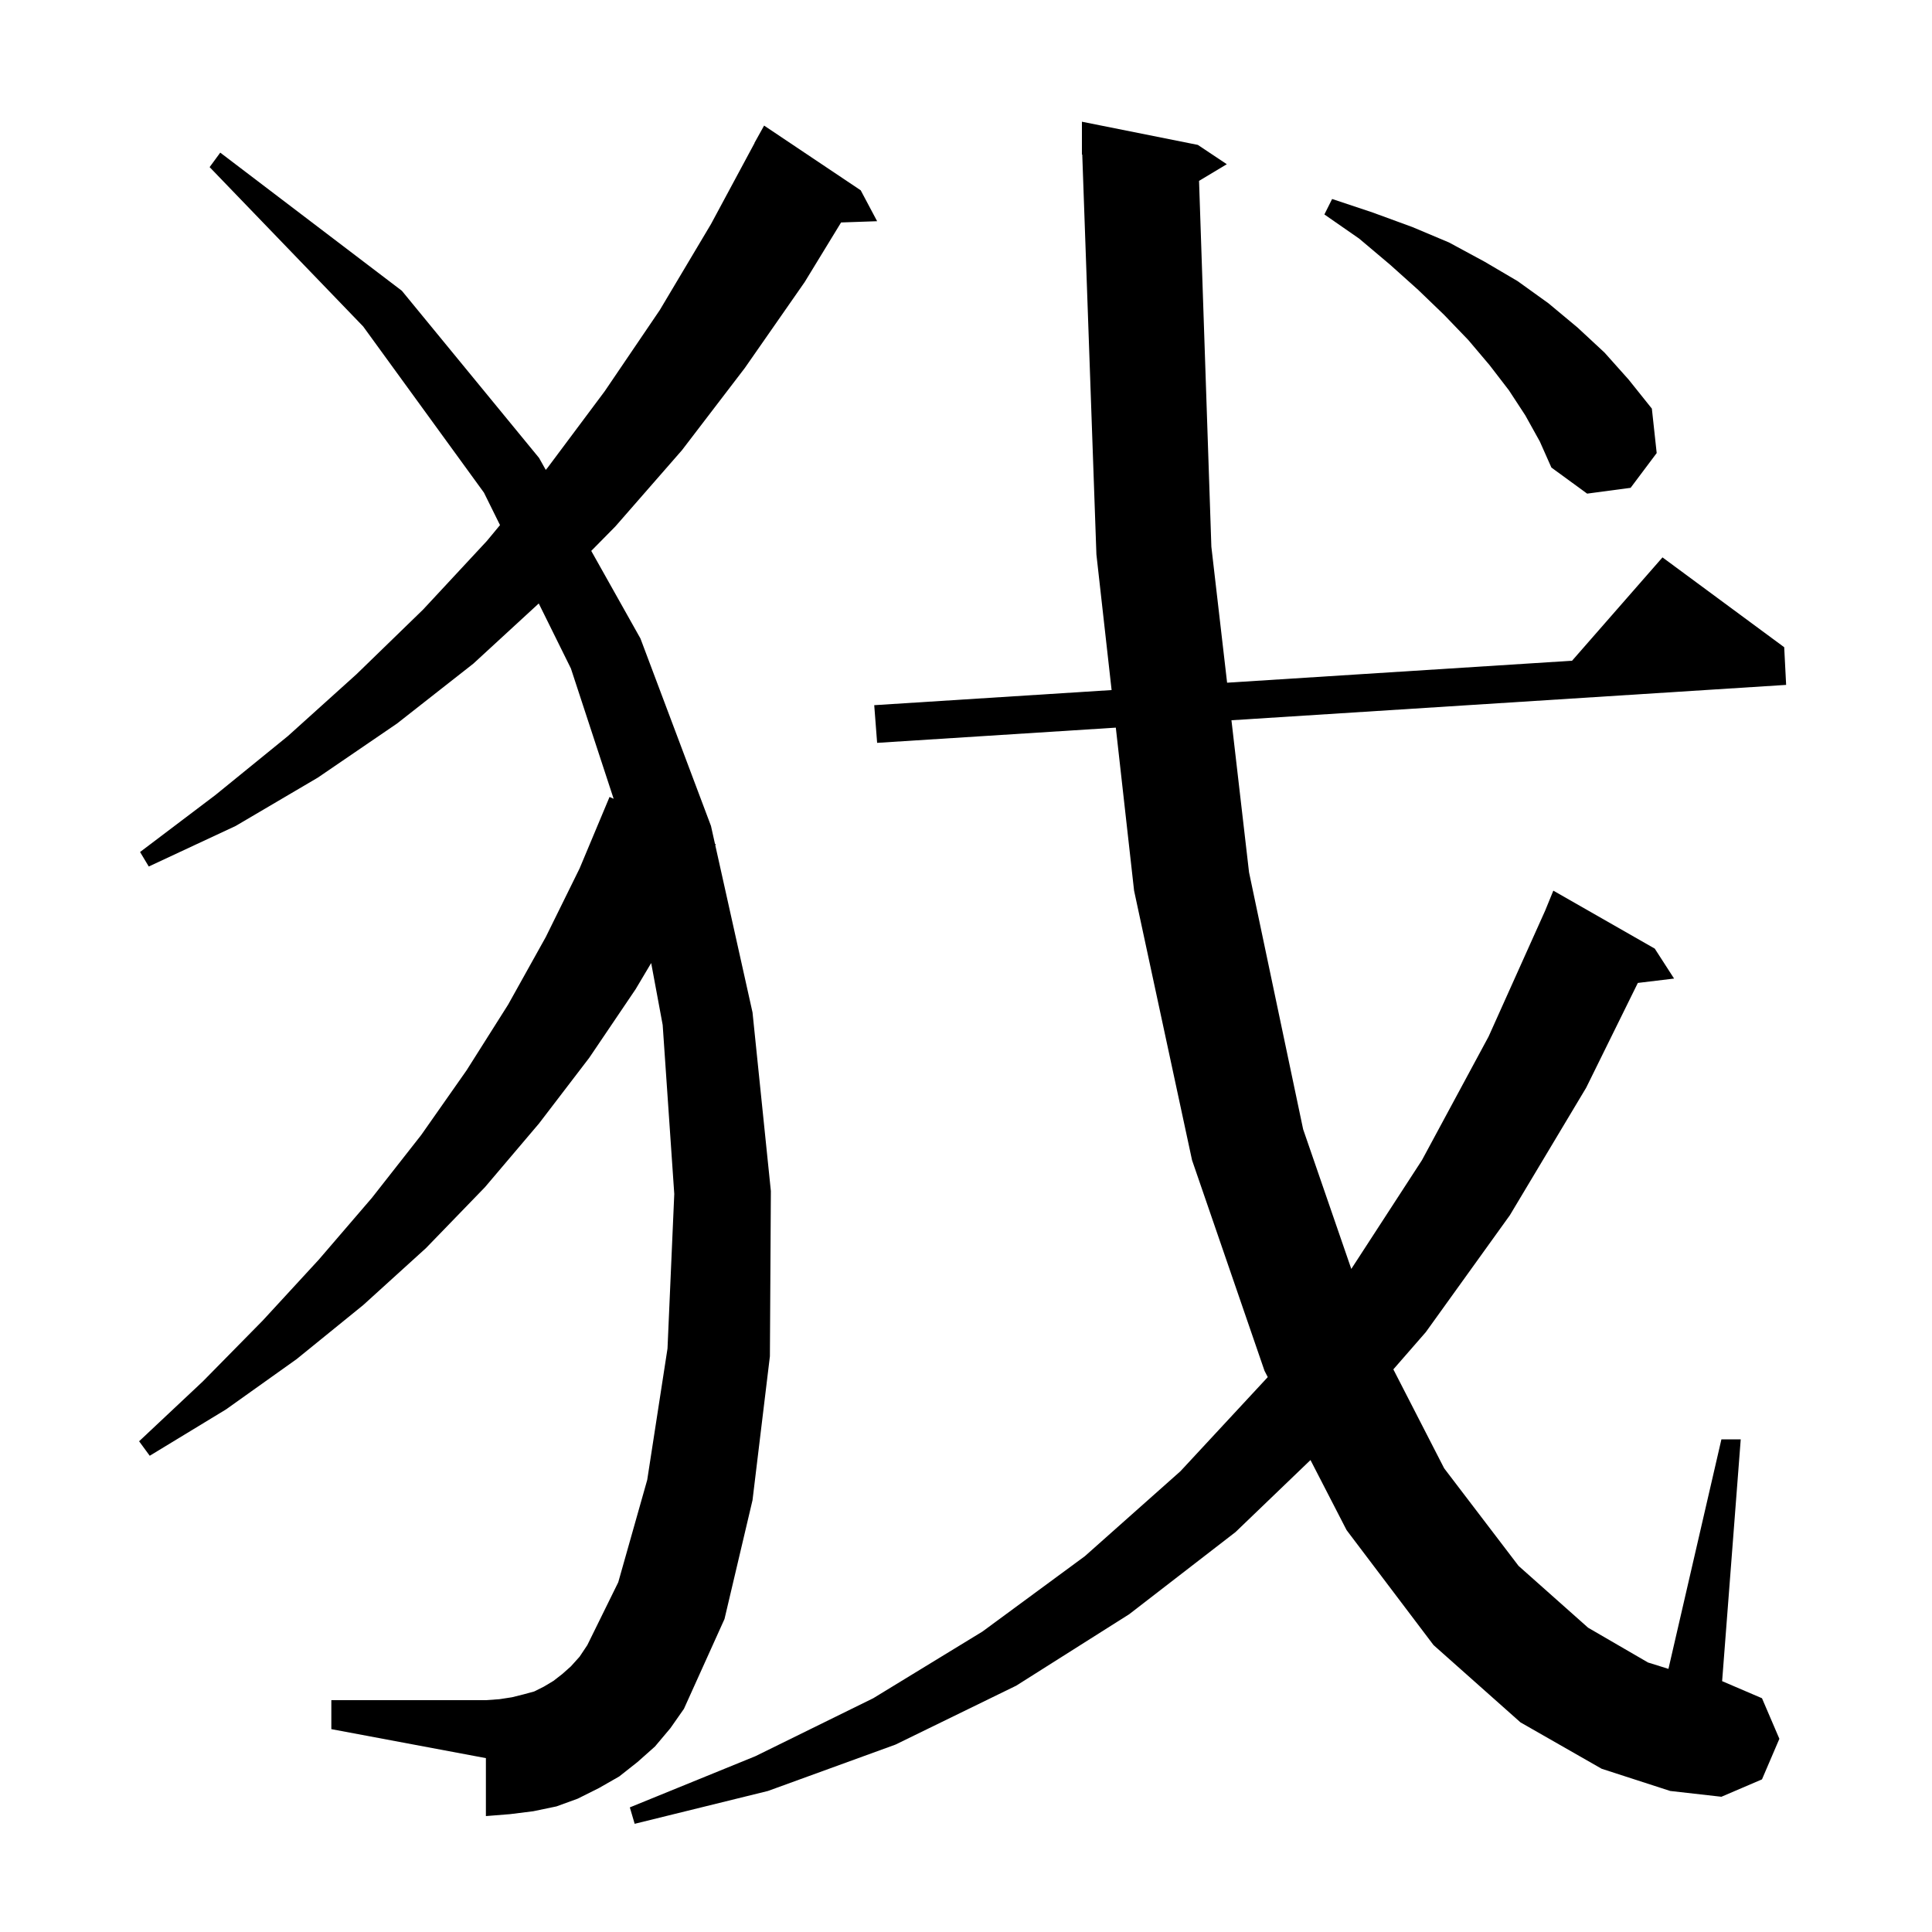 <svg xmlns="http://www.w3.org/2000/svg" xmlns:xlink="http://www.w3.org/1999/xlink" version="1.1" baseProfile="full" viewBox="0 0 200 200" width="200" height="200"><g fill="currentColor"><path d="M 124.125 18.725 L 125.4 56.6 L 127.029 70.673 L 162.739 68.399 L 172.1 57.7 L 184.7 67.0 L 184.9 70.9 L 127.479 74.561 L 129.3 90.3 L 134.9 116.9 L 139.886 131.36 L 147.2 120.1 L 154.1 107.3 L 159.944 94.292 L 160.8 92.2 L 171.3 98.2 L 173.3 101.3 L 169.548 101.753 L 164.2 112.6 L 156.3 125.8 L 147.6 137.9 L 144.239 141.756 L 149.5 152.0 L 157.2 162.1 L 164.4 168.5 L 170.6 172.1 L 172.717 172.761 L 178.2 149.0 L 180.2 149.0 L 178.274 174.032 L 182.4 175.8 L 184.2 180.0 L 182.4 184.2 L 178.2 186.0 L 172.9 185.4 L 165.8 183.1 L 157.4 178.3 L 148.4 170.3 L 139.4 158.4 L 135.661 151.143 L 127.9 158.6 L 116.9 167.1 L 105.2 174.5 L 92.7 180.6 L 79.5 185.4 L 65.7 188.8 L 65.2 187.1 L 78.2 181.8 L 90.4 175.8 L 101.7 168.9 L 112.3 161.1 L 122.2 152.3 L 131.2 142.6 L 131.236 142.553 L 130.9 141.9 L 123.4 120.1 L 117.4 92.2 L 115.509 75.325 L 90.8 76.9 L 90.5 73.0 L 115.073 71.435 L 113.5 57.4 L 112.035 15.997 L 112.0 16.0 L 112.0 12.6 L 124.0 15.0 L 127.0 17.0 Z M 67.8 180.8 L 66.0 182.4 L 64.1 183.9 L 62.0 185.1 L 59.8 186.2 L 57.6 187.0 L 55.2 187.5 L 52.8 187.8 L 50.3 188.0 L 50.3 182.0 L 34.3 179.0 L 34.3 176.0 L 50.3 176.0 L 51.7 175.9 L 53.0 175.7 L 54.2 175.4 L 55.3 175.1 L 56.3 174.6 L 57.3 174.0 L 58.2 173.3 L 59.1 172.5 L 60.0 171.5 L 60.8 170.3 L 64.0 163.8 L 67.0 153.2 L 69.1 139.6 L 69.8 123.6 L 68.6 106.1 L 67.41 99.693 L 65.8 102.4 L 61.0 109.5 L 55.8 116.3 L 50.2 122.9 L 44.1 129.2 L 37.6 135.1 L 30.7 140.7 L 23.4 145.9 L 15.5 150.7 L 14.4 149.2 L 21.0 143.0 L 27.2 136.7 L 33.0 130.4 L 38.5 124.0 L 43.6 117.5 L 48.3 110.8 L 52.6 104.0 L 56.5 97.0 L 60.0 89.9 L 63.1 82.5 L 63.524 82.689 L 59.1 69.2 L 55.772 62.47 L 49.0 68.7 L 41.1 74.9 L 32.9 80.5 L 24.4 85.5 L 15.4 89.7 L 14.5 88.2 L 22.3 82.3 L 29.8 76.2 L 36.9 69.8 L 43.8 63.1 L 50.4 56.0 L 51.761 54.358 L 50.1 51.0 L 37.6 33.8 L 21.7 17.3 L 22.8 15.8 L 41.6 30.1 L 55.8 47.4 L 56.498 48.643 L 56.7 48.4 L 62.6 40.5 L 68.3 32.1 L 73.6 23.2 L 78.113 14.806 L 78.1 14.8 L 79.1 13.0 L 89.1 19.7 L 90.8 22.9 L 87.068 23.029 L 83.3 29.2 L 77.1 38.1 L 70.6 46.6 L 63.7 54.5 L 61.206 57.028 L 66.3 66.1 L 73.6 85.5 L 74.015 87.362 L 74.1 87.4 L 74.047 87.504 L 77.9 104.8 L 79.8 123.3 L 79.7 140.4 L 77.9 155.3 L 75.0 167.6 L 70.8 176.9 L 69.4 178.9 Z M 157.9 43.0 L 156.2 40.4 L 154.2 37.8 L 152.0 35.2 L 149.5 32.6 L 146.8 30.0 L 143.9 27.4 L 140.7 24.7 L 137.1 22.2 L 137.9 20.6 L 142.1 22.0 L 146.2 23.5 L 150.0 25.1 L 153.7 27.1 L 157.1 29.1 L 160.3 31.4 L 163.3 33.9 L 166.1 36.5 L 168.6 39.3 L 171.0 42.3 L 171.5 46.9 L 168.8 50.5 L 164.3 51.1 L 160.6 48.4 L 159.4 45.7 Z "/></g></svg>